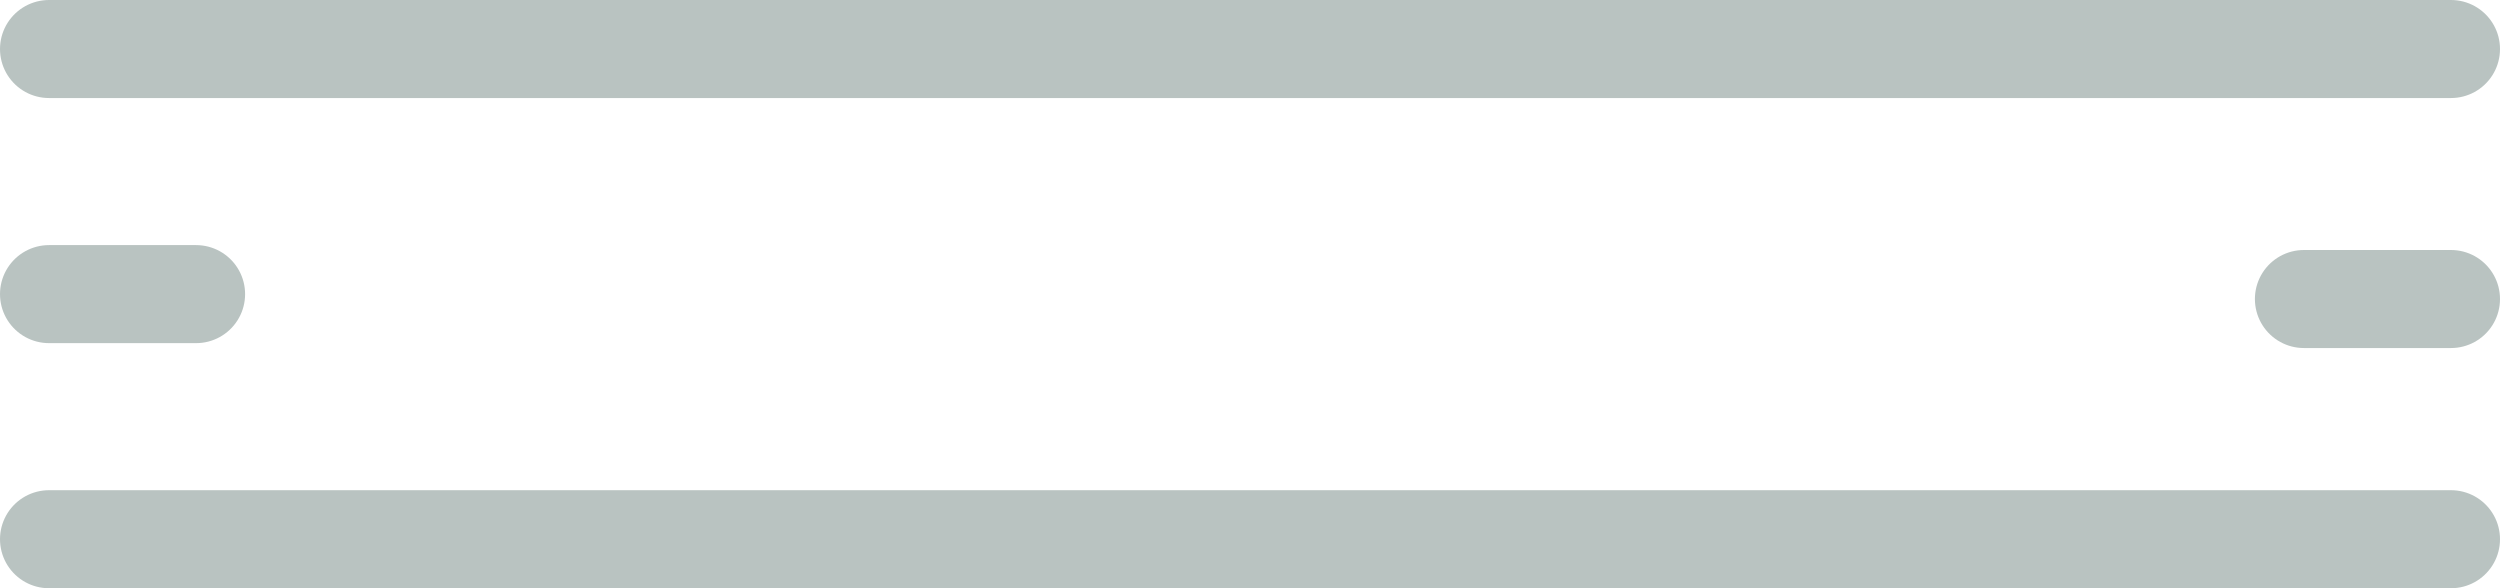 <?xml version="1.0" encoding="UTF-8"?> <svg xmlns="http://www.w3.org/2000/svg" width="1020" height="240" viewBox="0 0 1020 240" fill="none"><path d="M20 20H1000" stroke="#B9C3C1" stroke-width="40" stroke-linecap="round"></path><path d="M20 120H80" stroke="#B9C3C1" stroke-width="40" stroke-linecap="round"></path><path d="M20 220H1000" stroke="#B9C3C1" stroke-width="40" stroke-linecap="round"></path><path d="M940 122H1000" stroke="#B9C3C1" stroke-width="40" stroke-linecap="round"></path></svg> 